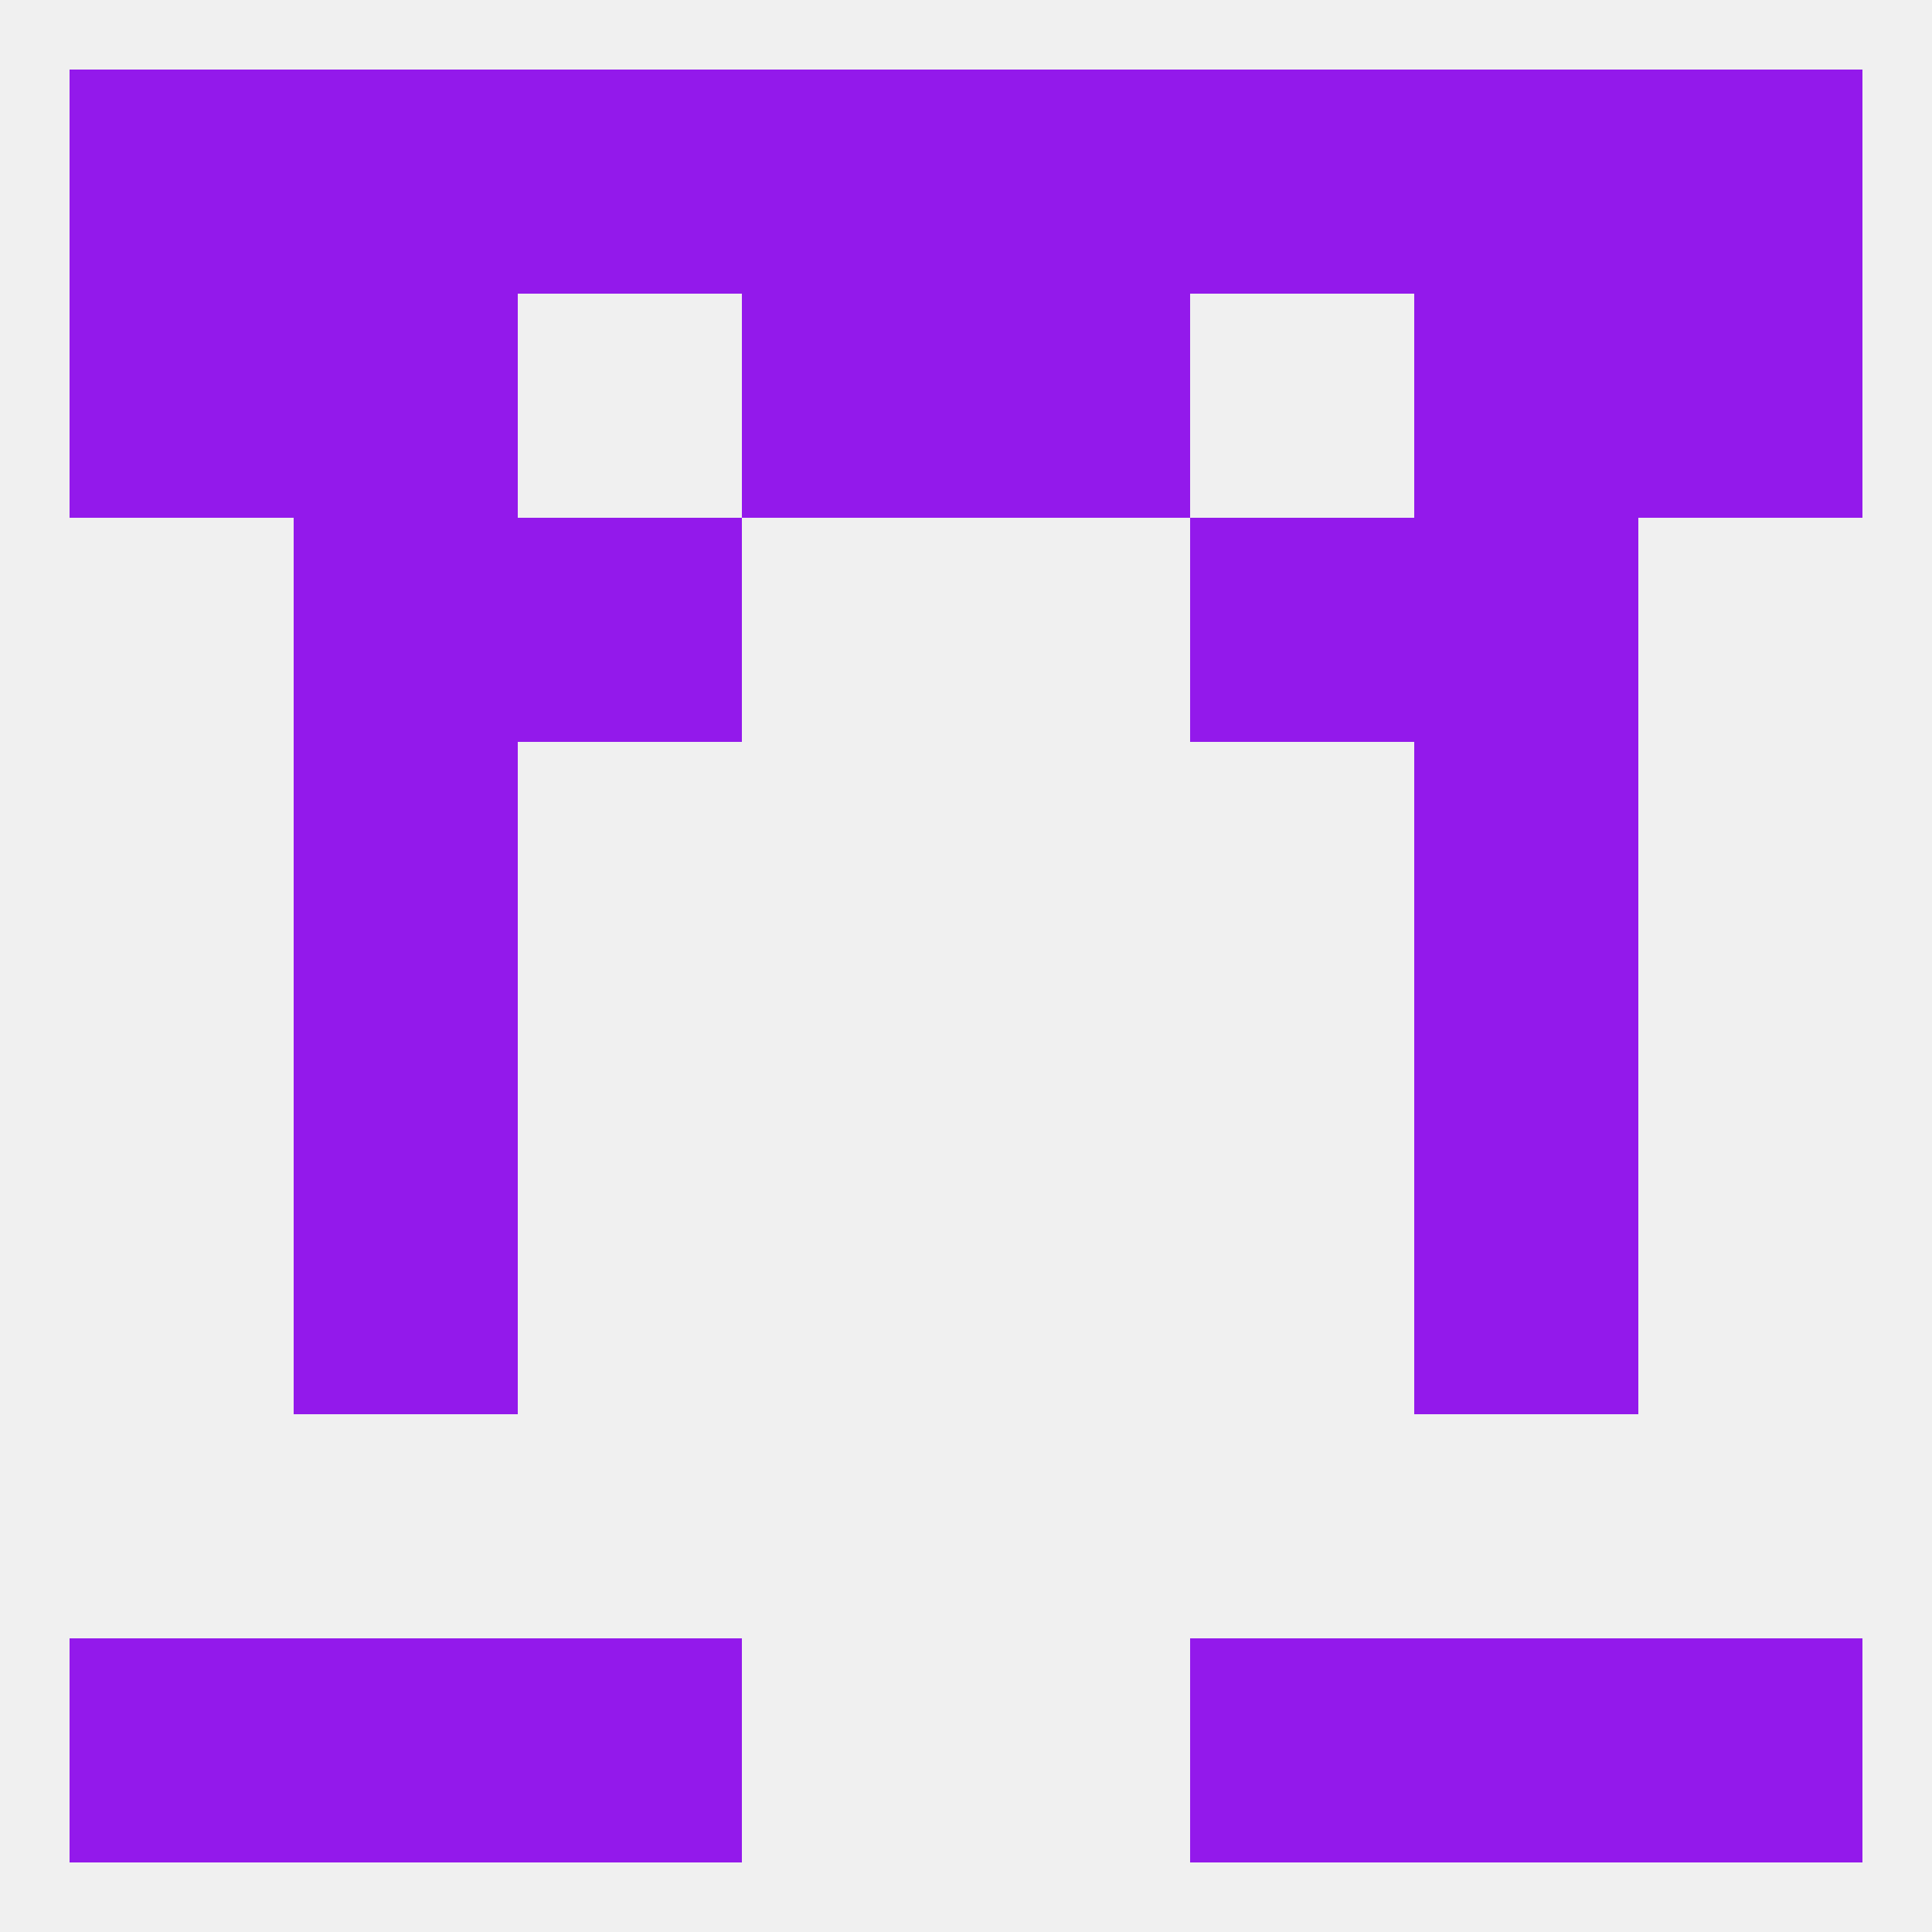 
<!--   <?xml version="1.0"?> -->
<svg version="1.1" baseprofile="full" xmlns="http://www.w3.org/2000/svg" xmlns:xlink="http://www.w3.org/1999/xlink" xmlns:ev="http://www.w3.org/2001/xml-events" width="250" height="250" viewBox="0 0 250 250" >
	<rect width="100%" height="100%" fill="rgba(240,240,240,255)"/>

	<rect x="67" y="212" width="29" height="29" fill="rgba(147,25,235,255)"/>
	<rect x="154" y="212" width="29" height="29" fill="rgba(147,25,235,255)"/>
	<rect x="9" y="212" width="29" height="29" fill="rgba(147,25,235,255)"/>
	<rect x="212" y="212" width="29" height="29" fill="rgba(147,25,235,255)"/>
	<rect x="38" y="212" width="29" height="29" fill="rgba(147,25,235,255)"/>
	<rect x="183" y="212" width="29" height="29" fill="rgba(147,25,235,255)"/>
	<rect x="38" y="154" width="29" height="29" fill="rgba(147,25,235,255)"/>
	<rect x="183" y="154" width="29" height="29" fill="rgba(147,25,235,255)"/>
	<rect x="38" y="125" width="29" height="29" fill="rgba(147,25,235,255)"/>
	<rect x="183" y="125" width="29" height="29" fill="rgba(147,25,235,255)"/>
	<rect x="38" y="96" width="29" height="29" fill="rgba(147,25,235,255)"/>
	<rect x="183" y="96" width="29" height="29" fill="rgba(147,25,235,255)"/>
	<rect x="67" y="67" width="29" height="29" fill="rgba(147,25,235,255)"/>
	<rect x="154" y="67" width="29" height="29" fill="rgba(147,25,235,255)"/>
	<rect x="38" y="67" width="29" height="29" fill="rgba(147,25,235,255)"/>
	<rect x="183" y="67" width="29" height="29" fill="rgba(147,25,235,255)"/>
	<rect x="67" y="9" width="29" height="29" fill="rgba(147,25,235,255)"/>
	<rect x="154" y="9" width="29" height="29" fill="rgba(147,25,235,255)"/>
	<rect x="96" y="9" width="29" height="29" fill="rgba(147,25,235,255)"/>
	<rect x="125" y="9" width="29" height="29" fill="rgba(147,25,235,255)"/>
	<rect x="9" y="9" width="29" height="29" fill="rgba(147,25,235,255)"/>
	<rect x="212" y="9" width="29" height="29" fill="rgba(147,25,235,255)"/>
	<rect x="38" y="9" width="29" height="29" fill="rgba(147,25,235,255)"/>
	<rect x="183" y="9" width="29" height="29" fill="rgba(147,25,235,255)"/>
	<rect x="38" y="38" width="29" height="29" fill="rgba(147,25,235,255)"/>
	<rect x="183" y="38" width="29" height="29" fill="rgba(147,25,235,255)"/>
	<rect x="96" y="38" width="29" height="29" fill="rgba(147,25,235,255)"/>
	<rect x="125" y="38" width="29" height="29" fill="rgba(147,25,235,255)"/>
	<rect x="9" y="38" width="29" height="29" fill="rgba(147,25,235,255)"/>
	<rect x="212" y="38" width="29" height="29" fill="rgba(147,25,235,255)"/>
</svg>